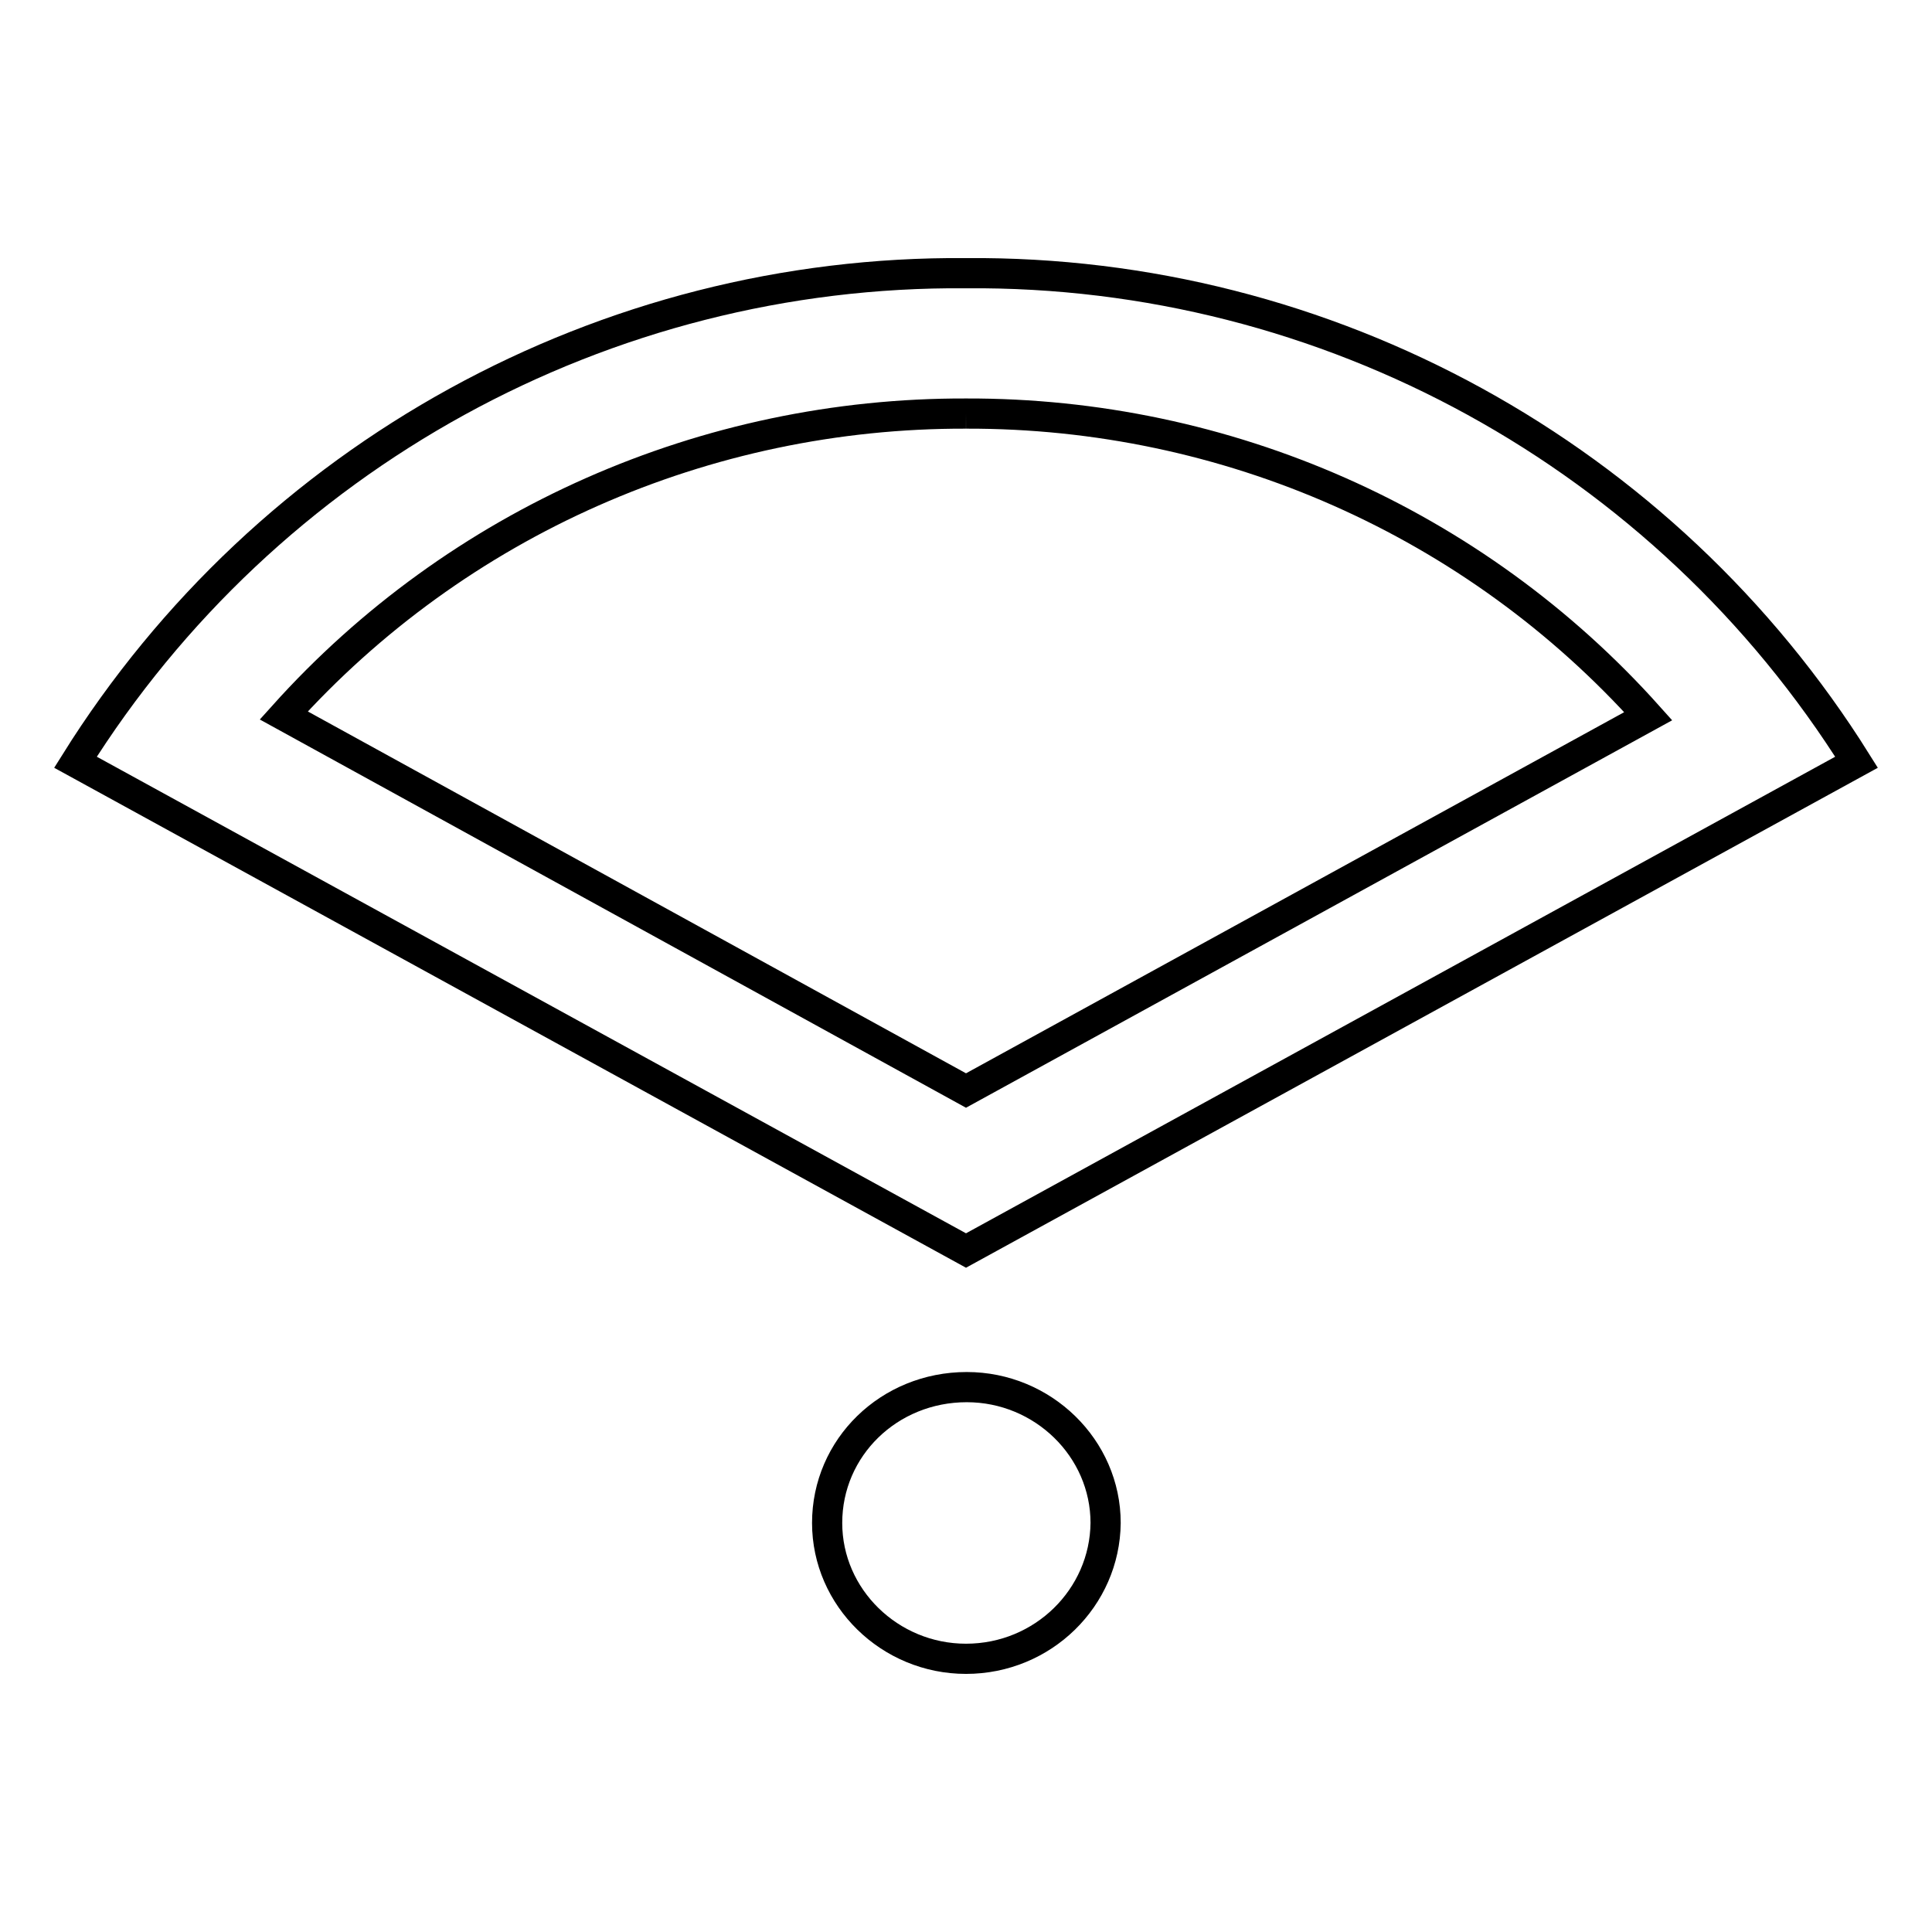 <?xml version="1.0" encoding="utf-8"?>
<!-- Svg Vector Icons : http://www.onlinewebfonts.com/icon -->
<!DOCTYPE svg PUBLIC "-//W3C//DTD SVG 1.1//EN" "http://www.w3.org/Graphics/SVG/1.1/DTD/svg11.dtd">
<svg version="1.1" xmlns="http://www.w3.org/2000/svg" xmlns:xlink="http://www.w3.org/1999/xlink" x="0px" y="0px" viewBox="0 0 256 256" enable-background="new 0 0 256 256" xml:space="preserve">
<g> <path stroke-width="4" fill-opacity="0" stroke="#000000"  d="M109.6,201.8c0,9.9,8.3,18,18.4,18c10.2,0,18.4-8.1,18.5-18c0,0,0,0,0,0c0-9.9-8.3-18-18.4-18 C117.8,183.8,109.6,191.8,109.6,201.8C109.6,201.8,109.6,201.8,109.6,201.8z"/> <path stroke-width="4" fill-opacity="0" stroke="#000000"  d="M128,54.8c34.5-0.1,67.4,14.4,90.4,40.1L128,144.5L37.6,94.8C60.6,69.2,93.5,54.7,128,54.8 M128,36.2 C80.1,35.8,35.4,60.4,10,101l118,64.7L246,101C220.6,60.4,175.9,35.8,128,36.2z"/></g>
</svg>